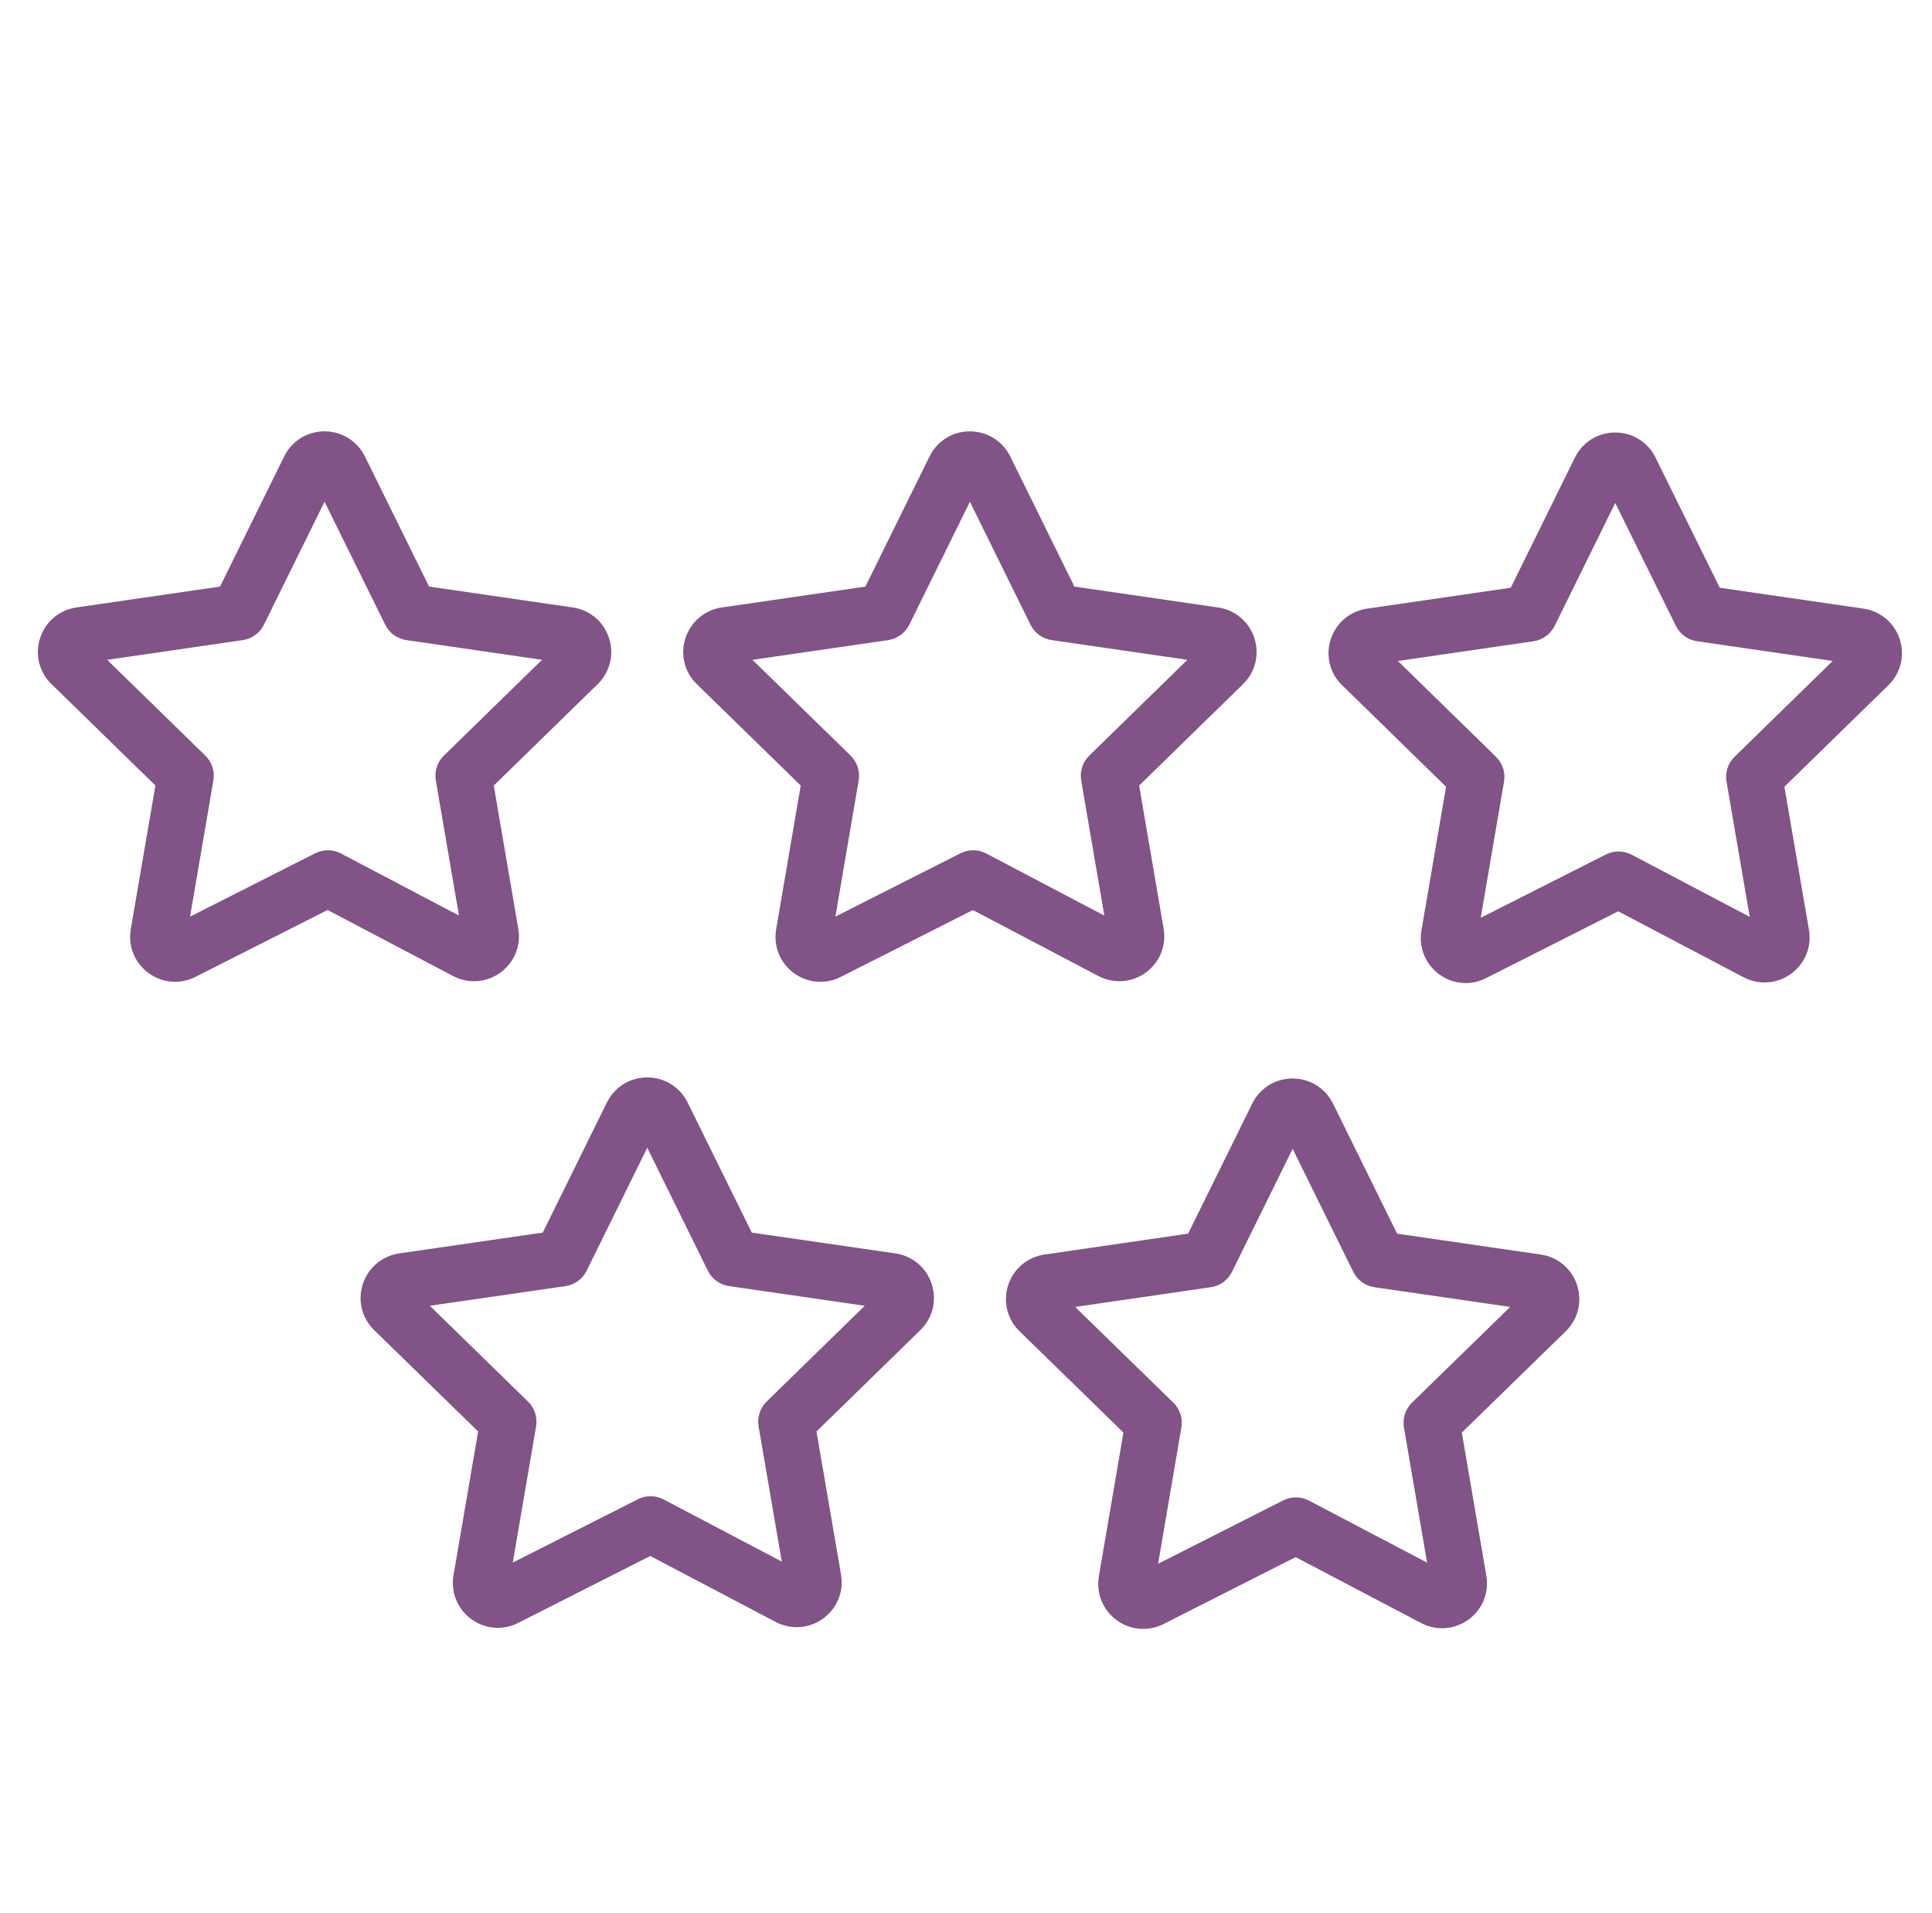 <?xml version="1.0" encoding="UTF-8" standalone="no"?> <svg xmlns="http://www.w3.org/2000/svg" xmlns:xlink="http://www.w3.org/1999/xlink" xmlns:serif="http://www.serif.com/" width="100%" height="100%" viewBox="0 0 102 101" xml:space="preserve" style="fill-rule:evenodd;clip-rule:evenodd;stroke-linejoin:round;stroke-miterlimit:2;"> <g> <path d="M60.493,51.338C61.23,50.801 61.591,49.909 61.433,49.015L60.141,41.466L65.623,36.116C66.274,35.482 66.505,34.551 66.225,33.685C65.944,32.818 65.209,32.198 64.307,32.066L56.723,30.964L53.333,24.087C52.926,23.274 52.11,22.77 51.203,22.77L51.193,22.77C50.285,22.774 49.473,23.282 49.074,24.096L45.688,30.964L38.107,32.066C37.203,32.198 36.467,32.82 36.187,33.69C35.908,34.556 36.14,35.487 36.789,36.114L42.274,41.466L40.978,49.047C40.824,49.938 41.179,50.825 41.906,51.361C42.324,51.67 42.817,51.827 43.312,51.827C43.678,51.827 44.045,51.742 44.385,51.569L51.364,48.037L57.984,51.518C58.793,51.945 59.755,51.876 60.493,51.338ZM50.709,45.042L44.105,48.384L45.333,41.197C45.416,40.716 45.256,40.225 44.907,39.885L39.726,34.83L46.889,33.789C47.372,33.719 47.79,33.414 48.006,32.976L51.206,26.486L54.405,32.976C54.621,33.414 55.039,33.719 55.522,33.789L62.688,34.83L57.508,39.885C57.159,40.226 56.999,40.717 57.082,41.198L58.303,48.331L52.068,45.052C51.646,44.829 51.137,44.826 50.709,45.042Z" style="fill:rgb(129,83,135);fill-rule:nonzero;"></path> <path d="M100.299,33.749C100.019,32.88 99.283,32.259 98.38,32.127L90.795,31.025L87.404,24.153C87,23.337 86.184,22.831 85.275,22.831L85.269,22.831C84.36,22.833 83.546,23.341 83.146,24.157L79.76,31.025L72.176,32.128C71.268,32.26 70.531,32.885 70.253,33.758C69.977,34.627 70.215,35.556 70.861,36.172L76.345,41.528L75.044,49.118C74.894,50.012 75.255,50.899 75.985,51.433C76.402,51.738 76.891,51.892 77.382,51.892C77.748,51.892 78.116,51.806 78.455,51.632L85.434,48.104L92.059,51.59C92.871,52.01 93.831,51.937 94.568,51.397C95.301,50.859 95.659,49.968 95.503,49.078L94.207,41.529L99.689,36.178C100.346,35.544 100.578,34.615 100.299,33.749ZM91.578,39.946C91.228,40.287 91.069,40.779 91.152,41.259L92.378,48.398L86.143,45.117C85.717,44.893 85.211,44.889 84.782,45.106L78.174,48.447L79.405,41.259C79.488,40.778 79.329,40.287 78.979,39.946L73.801,34.89L80.961,33.85C81.444,33.78 81.862,33.475 82.078,33.037L85.276,26.549L88.478,33.037C88.694,33.475 89.112,33.779 89.595,33.849L96.758,34.89L91.578,39.946Z" style="fill:rgb(129,83,135);fill-rule:nonzero;"></path> <path d="M26.422,51.337C27.16,50.799 27.52,49.907 27.361,49.015L26.069,41.466L31.551,36.116C32.203,35.481 32.435,34.549 32.154,33.682C31.874,32.816 31.14,32.197 30.24,32.065L22.654,30.963L19.261,24.086C18.854,23.274 18.039,22.769 17.132,22.769L17.126,22.769C16.219,22.771 15.405,23.278 15.003,24.092L15.003,24.093L11.616,30.963L4.035,32.065C3.129,32.197 2.393,32.82 2.114,33.691C1.837,34.559 2.072,35.49 2.72,36.112L8.205,41.464L6.905,49.045C6.751,49.935 7.106,50.821 7.834,51.358C8.253,51.668 8.746,51.825 9.243,51.825C9.608,51.825 9.976,51.74 10.316,51.567L17.295,48.035L23.911,51.516C24.724,51.946 25.685,51.876 26.422,51.337ZM16.641,45.042L10.034,48.386L11.265,41.198C11.348,40.717 11.188,40.225 10.839,39.885L5.657,34.83L12.817,33.789C13.3,33.719 13.718,33.414 13.934,32.976L17.134,26.485L20.337,32.976C20.553,33.414 20.971,33.718 21.454,33.788L28.617,34.829L23.436,39.884C23.087,40.225 22.927,40.716 23.01,41.197L24.231,48.33L18.001,45.052C17.577,44.829 17.069,44.826 16.641,45.042Z" style="fill:rgb(129,83,135);fill-rule:nonzero;"></path> <path d="M47.274,66.162L39.69,65.064L36.298,58.185C35.891,57.375 35.076,56.873 34.171,56.873L34.165,56.873C33.259,56.875 32.446,57.38 32.044,58.191C32.043,58.192 32.042,58.193 32.042,58.195L28.655,65.064L21.065,66.164C20.161,66.301 19.426,66.928 19.15,67.8C18.876,68.665 19.111,69.592 19.756,70.212L25.243,75.564L23.944,83.147C23.791,84.037 24.144,84.922 24.869,85.459C25.287,85.769 25.78,85.927 26.278,85.927C26.643,85.927 27.01,85.842 27.352,85.67L34.331,82.135L40.951,85.616C41.761,86.04 42.719,85.973 43.458,85.436C44.194,84.901 44.557,84.011 44.402,83.115L43.106,75.562L48.585,70.216C49.237,69.586 49.471,68.658 49.194,67.793C48.918,66.925 48.186,66.3 47.274,66.162ZM40.476,73.982C40.126,74.323 39.967,74.814 40.05,75.295L41.274,82.43L35.036,79.15C34.612,78.926 34.104,78.922 33.675,79.14L27.071,82.484L28.302,75.295C28.385,74.814 28.225,74.323 27.875,73.982L22.692,68.927L29.854,67.889C30.338,67.819 30.756,67.515 30.972,67.076L34.171,60.586L37.371,67.076C37.587,67.515 38.005,67.819 38.489,67.889L45.654,68.927L40.476,73.982Z" style="fill:rgb(129,83,135);fill-rule:nonzero;"></path> <path d="M81.346,66.223L73.762,65.121L70.369,58.24C69.962,57.431 69.147,56.929 68.243,56.929L68.237,56.929C67.332,56.931 66.519,57.436 66.115,58.245C66.114,58.247 66.114,58.249 66.113,58.251L62.726,65.12L55.144,66.222C54.242,66.354 53.505,66.974 53.225,67.842C52.945,68.708 53.176,69.641 53.829,70.274L59.312,75.619L58.016,83.201C57.863,84.089 58.215,84.974 58.938,85.512C59.356,85.824 59.851,85.983 60.352,85.983C60.715,85.983 61.081,85.899 61.424,85.729L68.403,82.194L75.022,85.671C75.83,86.098 76.793,86.029 77.531,85.49C78.268,84.953 78.628,84.062 78.47,83.172L77.177,75.62L82.663,70.273C83.314,69.636 83.543,68.703 83.262,67.837C82.982,66.973 82.247,66.354 81.346,66.223ZM74.548,74.039C74.198,74.38 74.038,74.871 74.121,75.352L75.343,82.486L69.108,79.211C68.684,78.987 68.176,78.983 67.747,79.201L61.142,82.546L62.371,75.352C62.454,74.871 62.294,74.38 61.944,74.039L56.762,68.988L63.927,67.947C64.41,67.877 64.828,67.572 65.044,67.134L68.244,60.643L71.444,67.134C71.66,67.572 72.078,67.877 72.561,67.947L79.73,68.988L74.548,74.039Z" style="fill:rgb(129,83,135);fill-rule:nonzero;"></path> </g> </svg> 